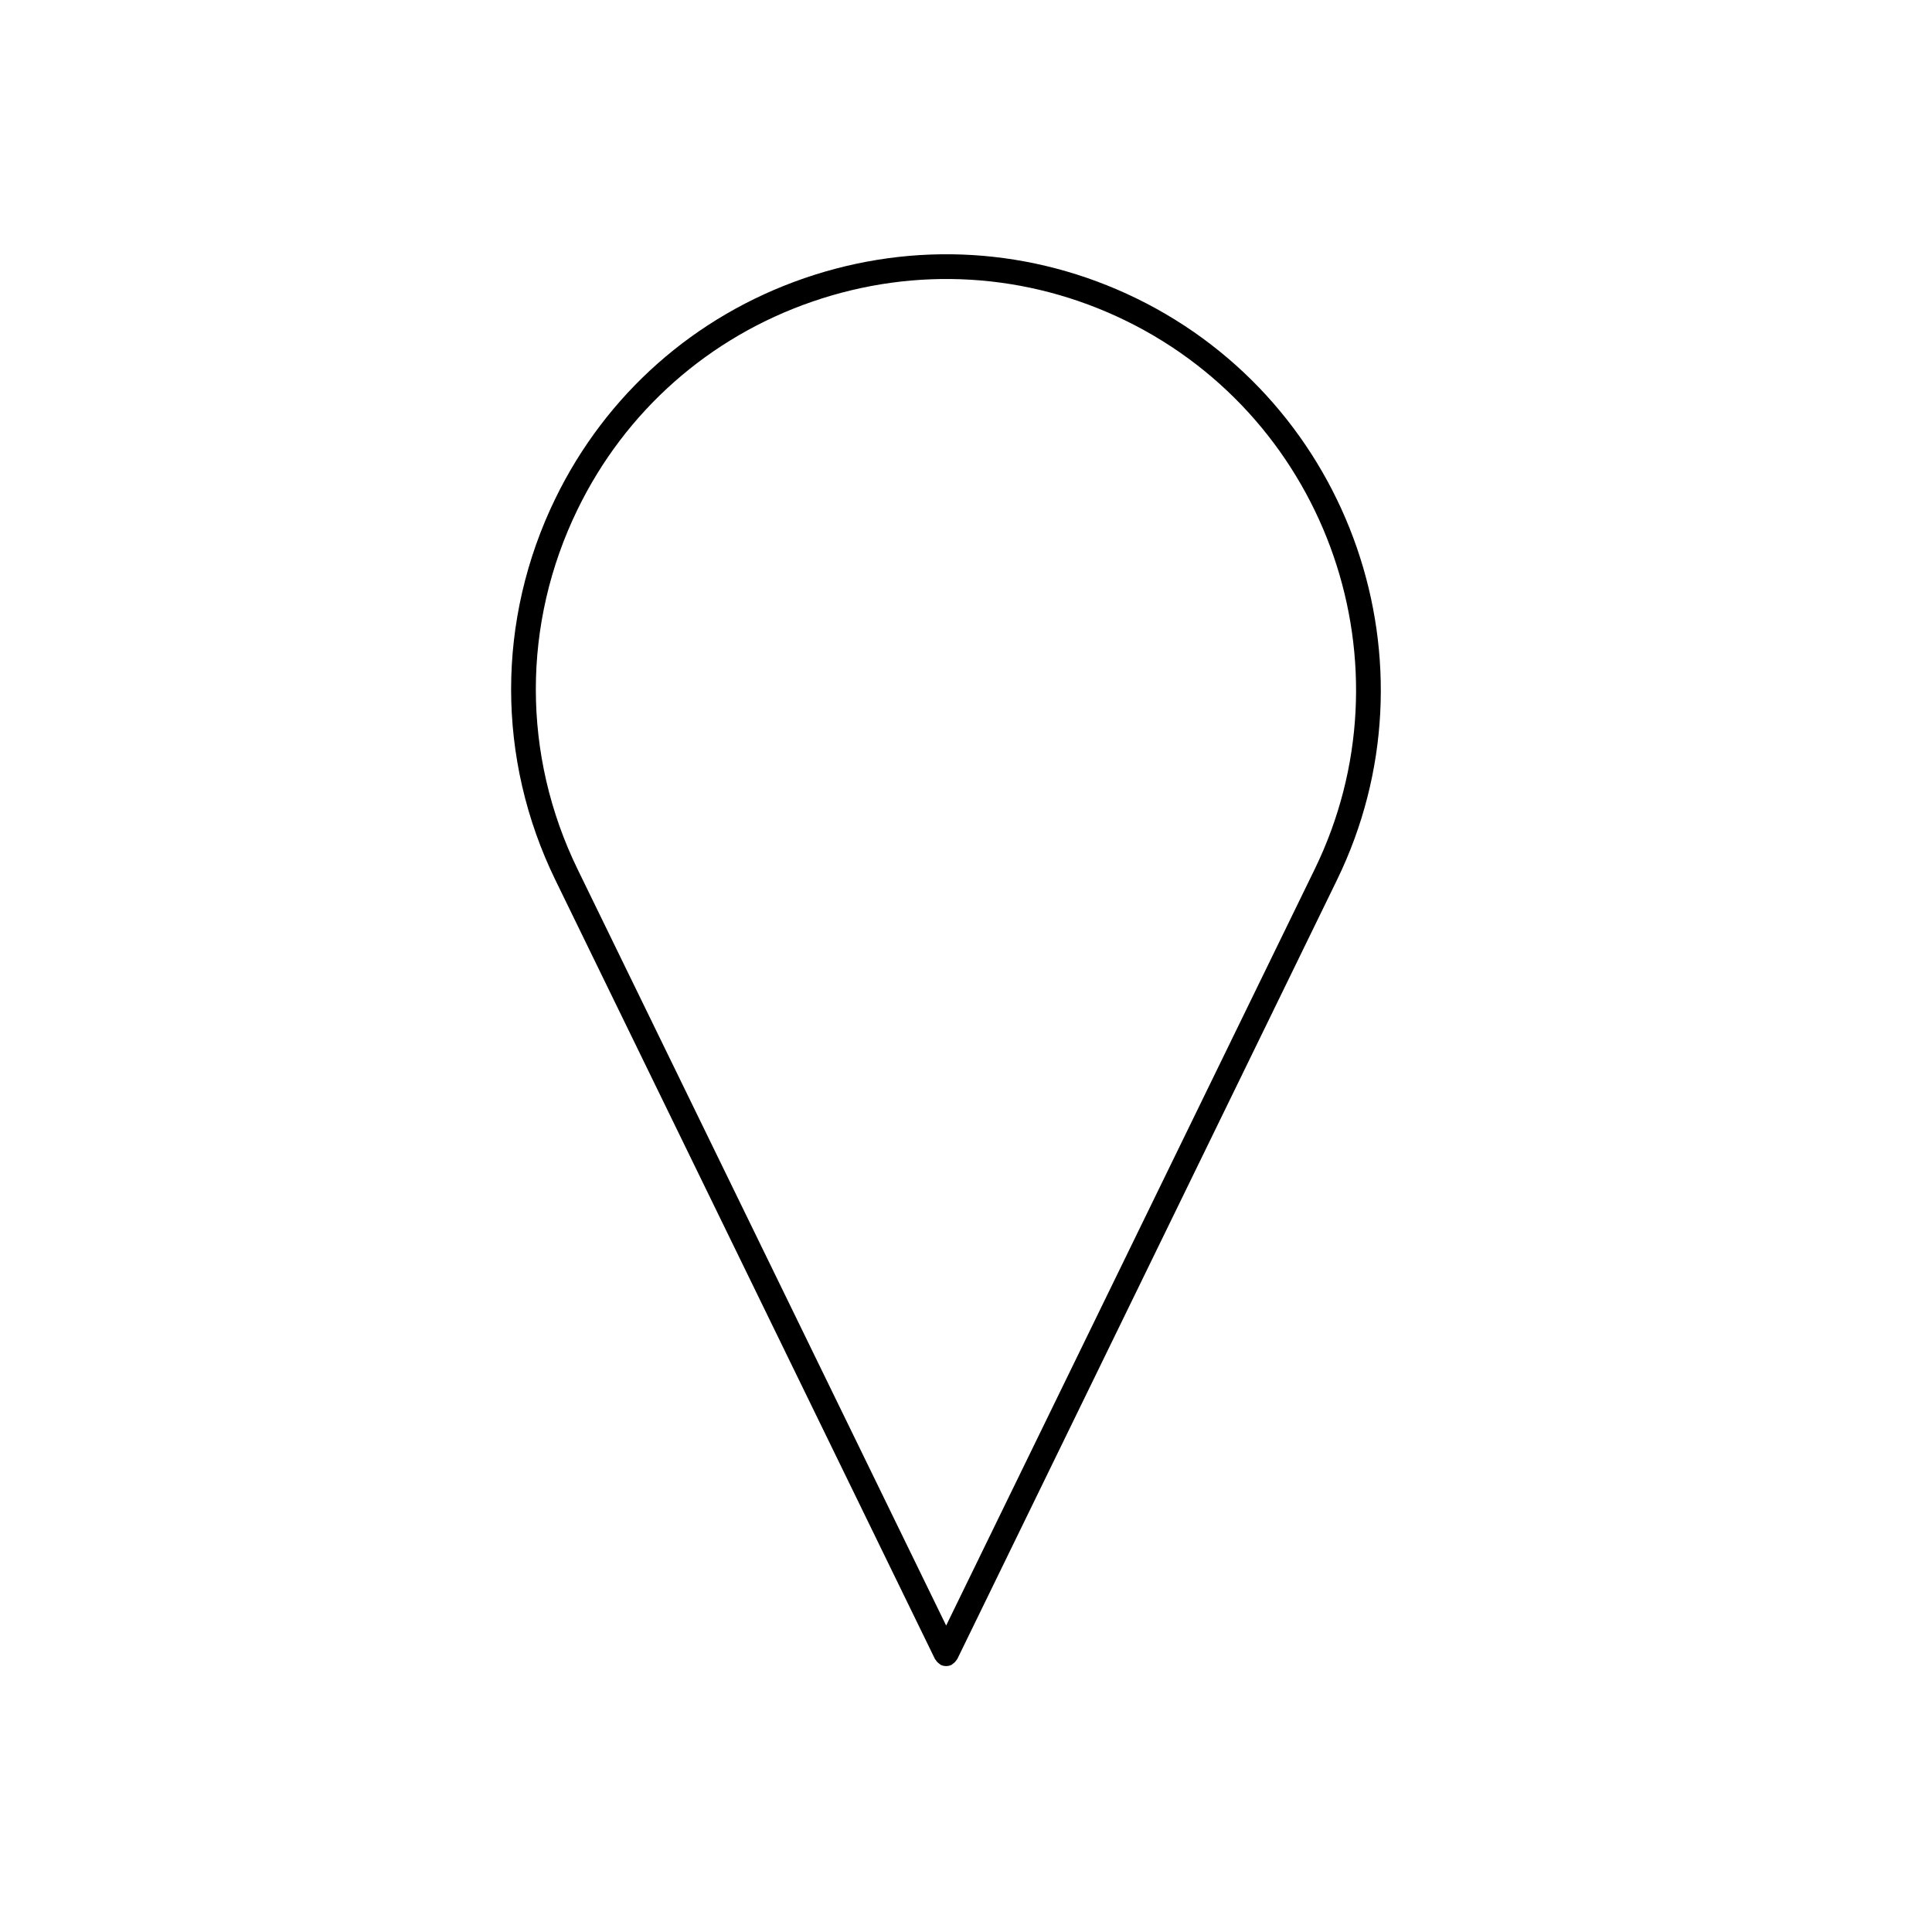 <?xml version="1.0" encoding="UTF-8"?>
<!-- Uploaded to: ICON Repo, www.iconrepo.com, Generator: ICON Repo Mixer Tools -->
<svg fill="#000000" width="800px" height="800px" version="1.1" viewBox="144 144 512 512" xmlns="http://www.w3.org/2000/svg">
 <path d="m391.79 583.69c0.039 0.082 0.125 0.105 0.168 0.188 0.223 0.383 0.52 0.707 0.887 0.969 0.105 0.086 0.191 0.172 0.301 0.238 0.059 0.035 0.098 0.098 0.156 0.117 0.465 0.223 0.953 0.328 1.43 0.328h0.004c0.48 0 0.969-0.105 1.43-0.328 0.059-0.023 0.098-0.086 0.156-0.117 0.109-0.066 0.195-0.152 0.301-0.238 0.367-0.266 0.66-0.586 0.887-0.969 0.039-0.082 0.125-0.105 0.168-0.188l100.64-206.5c27.801-57.09 3.965-126.22-53.137-154.11-27.668-13.48-58.93-15.375-88.035-5.352-29.094 10.035-52.531 30.777-65.984 58.41-15.617 32.117-15.617 68.953 0 101.04zm-94.738-304.68c12.688-26.059 34.781-45.613 62.227-55.082 27.457-9.465 56.945-7.668 83.027 5.039 53.852 26.305 76.336 91.508 50.113 145.36l-97.68 200.46-97.688-200.46c-14.734-30.273-14.734-65.016 0-95.316z"/>
</svg>
